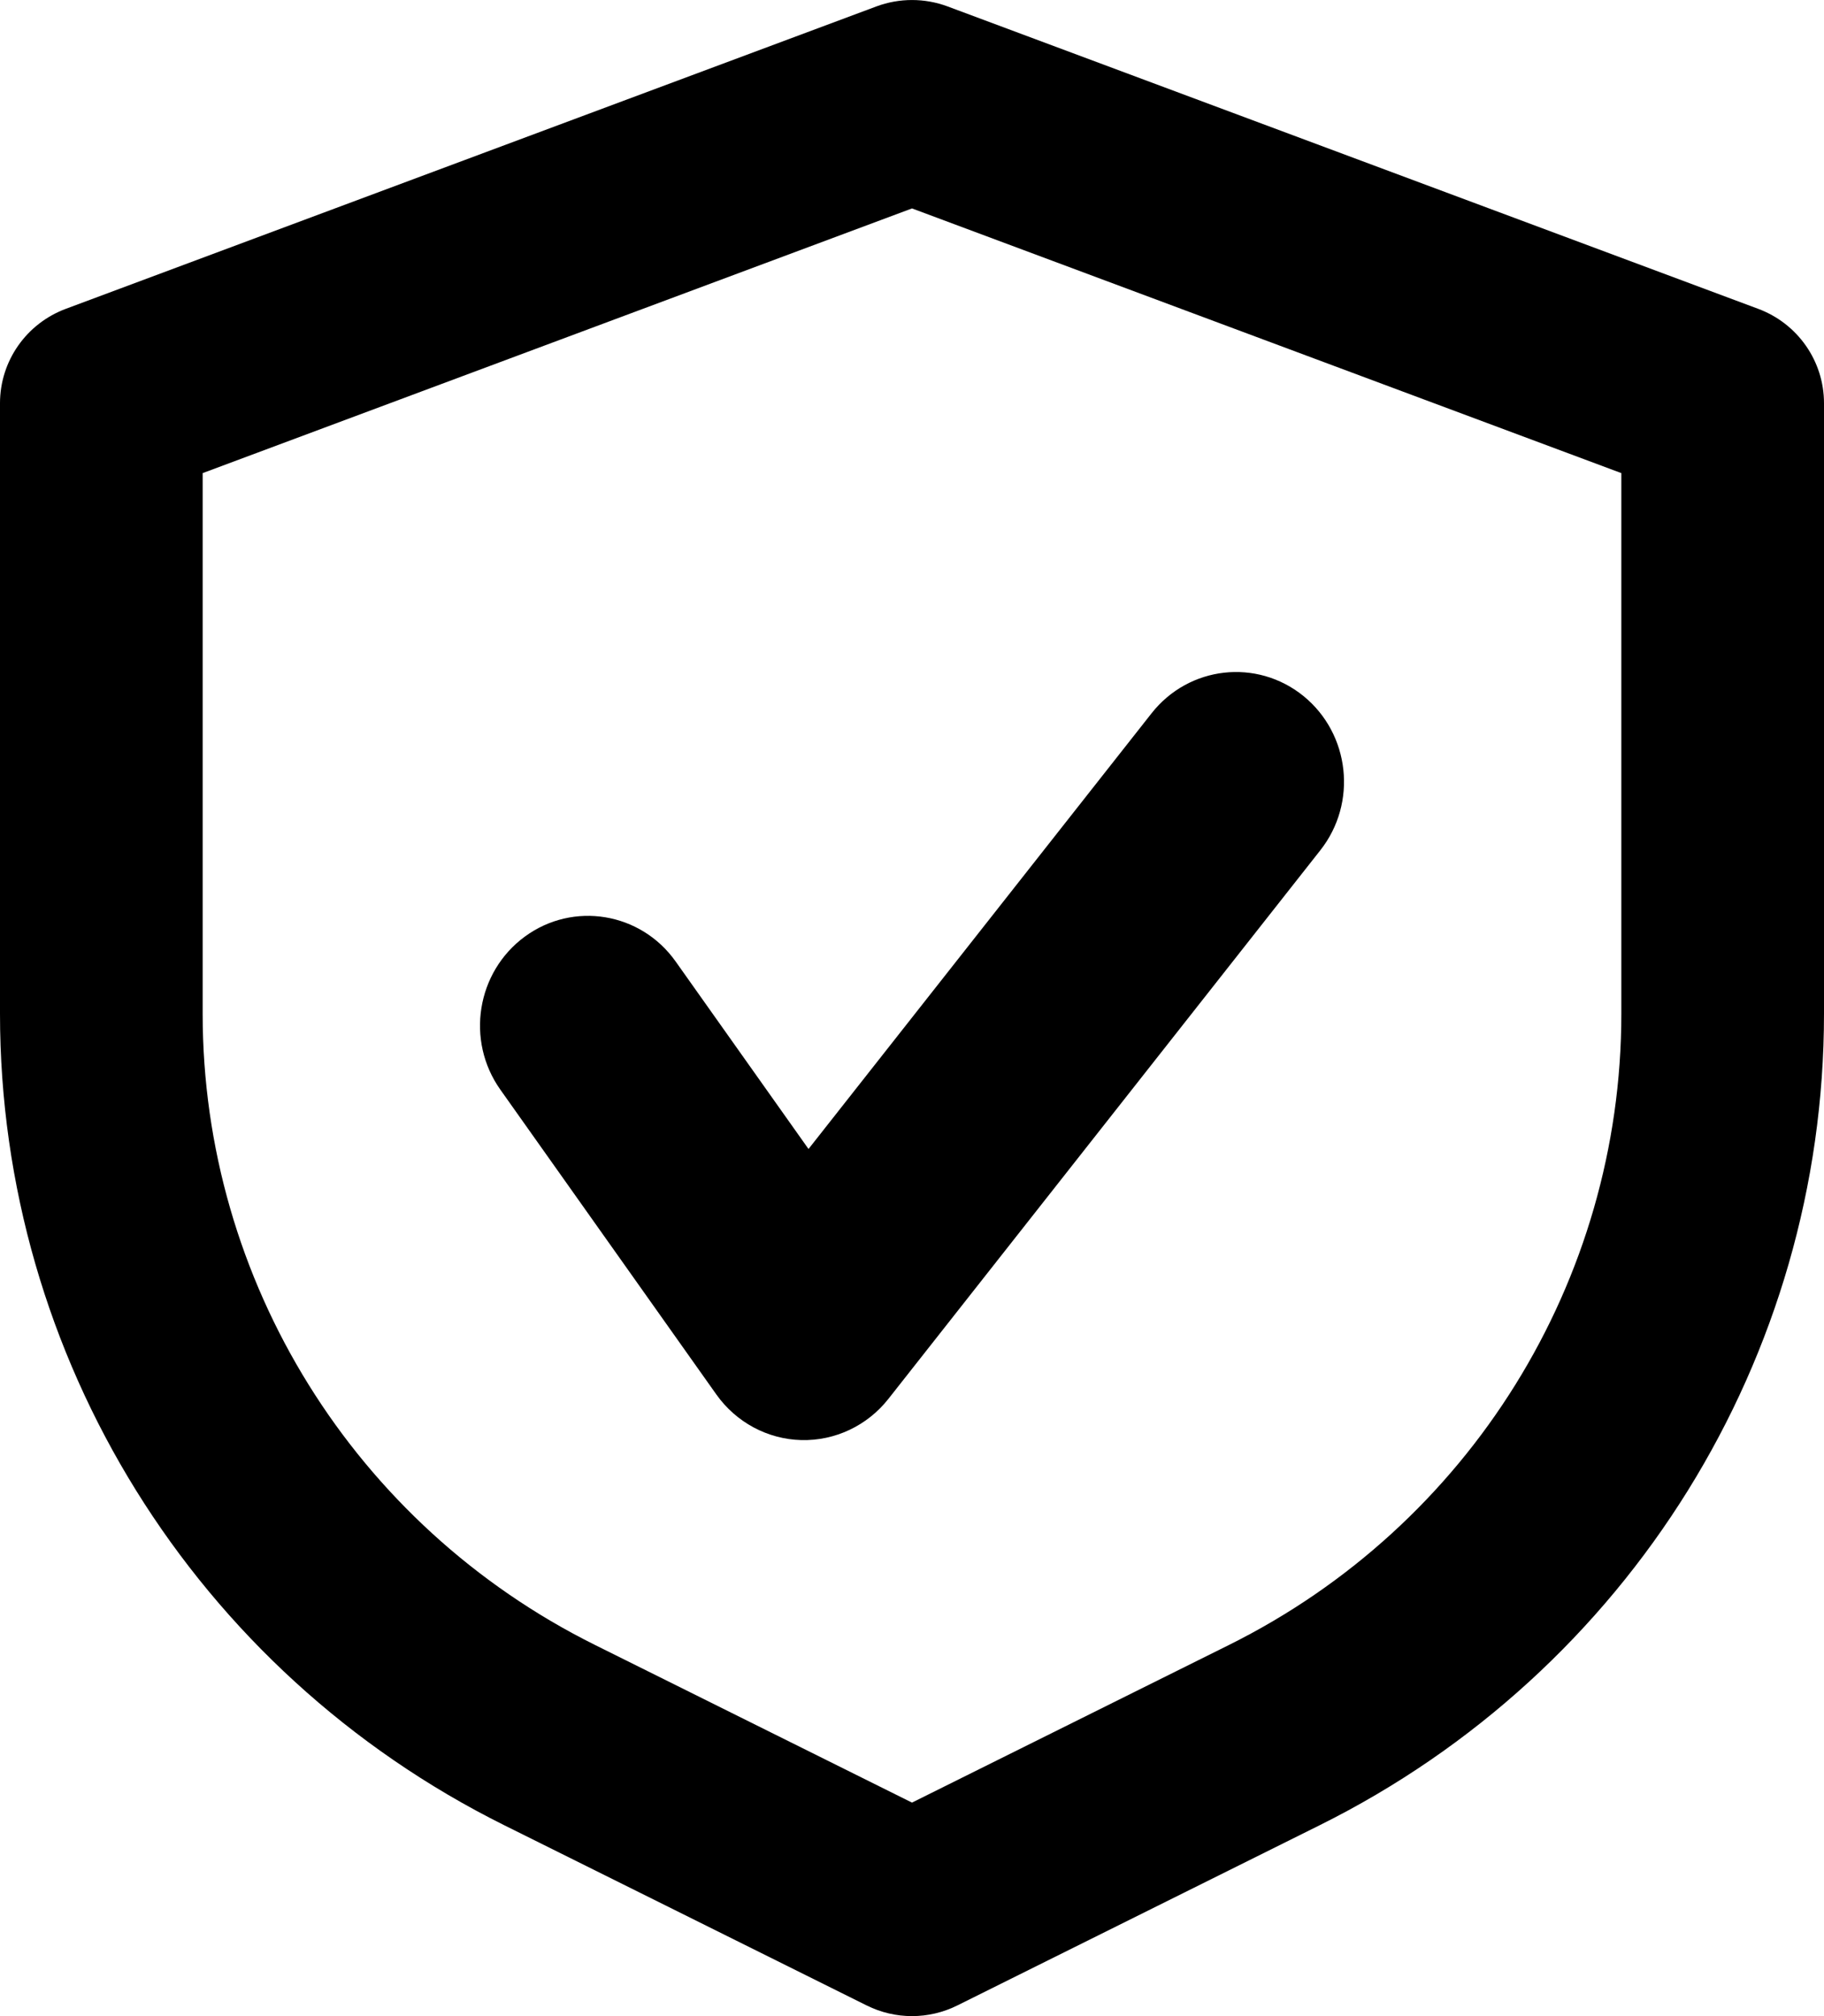 <svg width="19" height="21" viewBox="0 0 19 21" fill="none" xmlns="http://www.w3.org/2000/svg">
<path d="M13.753 8.857C14.142 8.364 14.063 7.645 13.578 7.25C13.092 6.856 12.385 6.936 11.996 7.429L8.422 11.968L7.038 10.015C6.675 9.503 5.972 9.386 5.468 9.755C4.964 10.124 4.849 10.838 5.212 11.35L7.462 14.525C7.668 14.815 7.995 14.991 8.347 15C8.698 15.009 9.034 14.85 9.254 14.571L13.753 8.857Z" fill="black"/>
<path fill-rule="evenodd" clip-rule="evenodd" d="M9.871 0.067C9.632 -0.022 9.368 -0.022 9.129 0.067L0.685 3.217C0.273 3.371 0 3.762 0 4.2V10.559C0 14.138 2.033 17.41 5.251 19.011L9.028 20.889C9.325 21.037 9.675 21.037 9.972 20.889L13.748 19.011C16.967 17.41 19 14.138 19 10.559V4.2C19 3.762 18.727 3.371 18.315 3.217L9.871 0.067ZM2.111 10.559V4.928L9.5 2.171L16.889 4.928V10.559C16.889 13.342 15.308 15.887 12.804 17.133L9.5 18.776L6.196 17.133C3.692 15.887 2.111 13.342 2.111 10.559Z" fill="black"/>
</svg>
